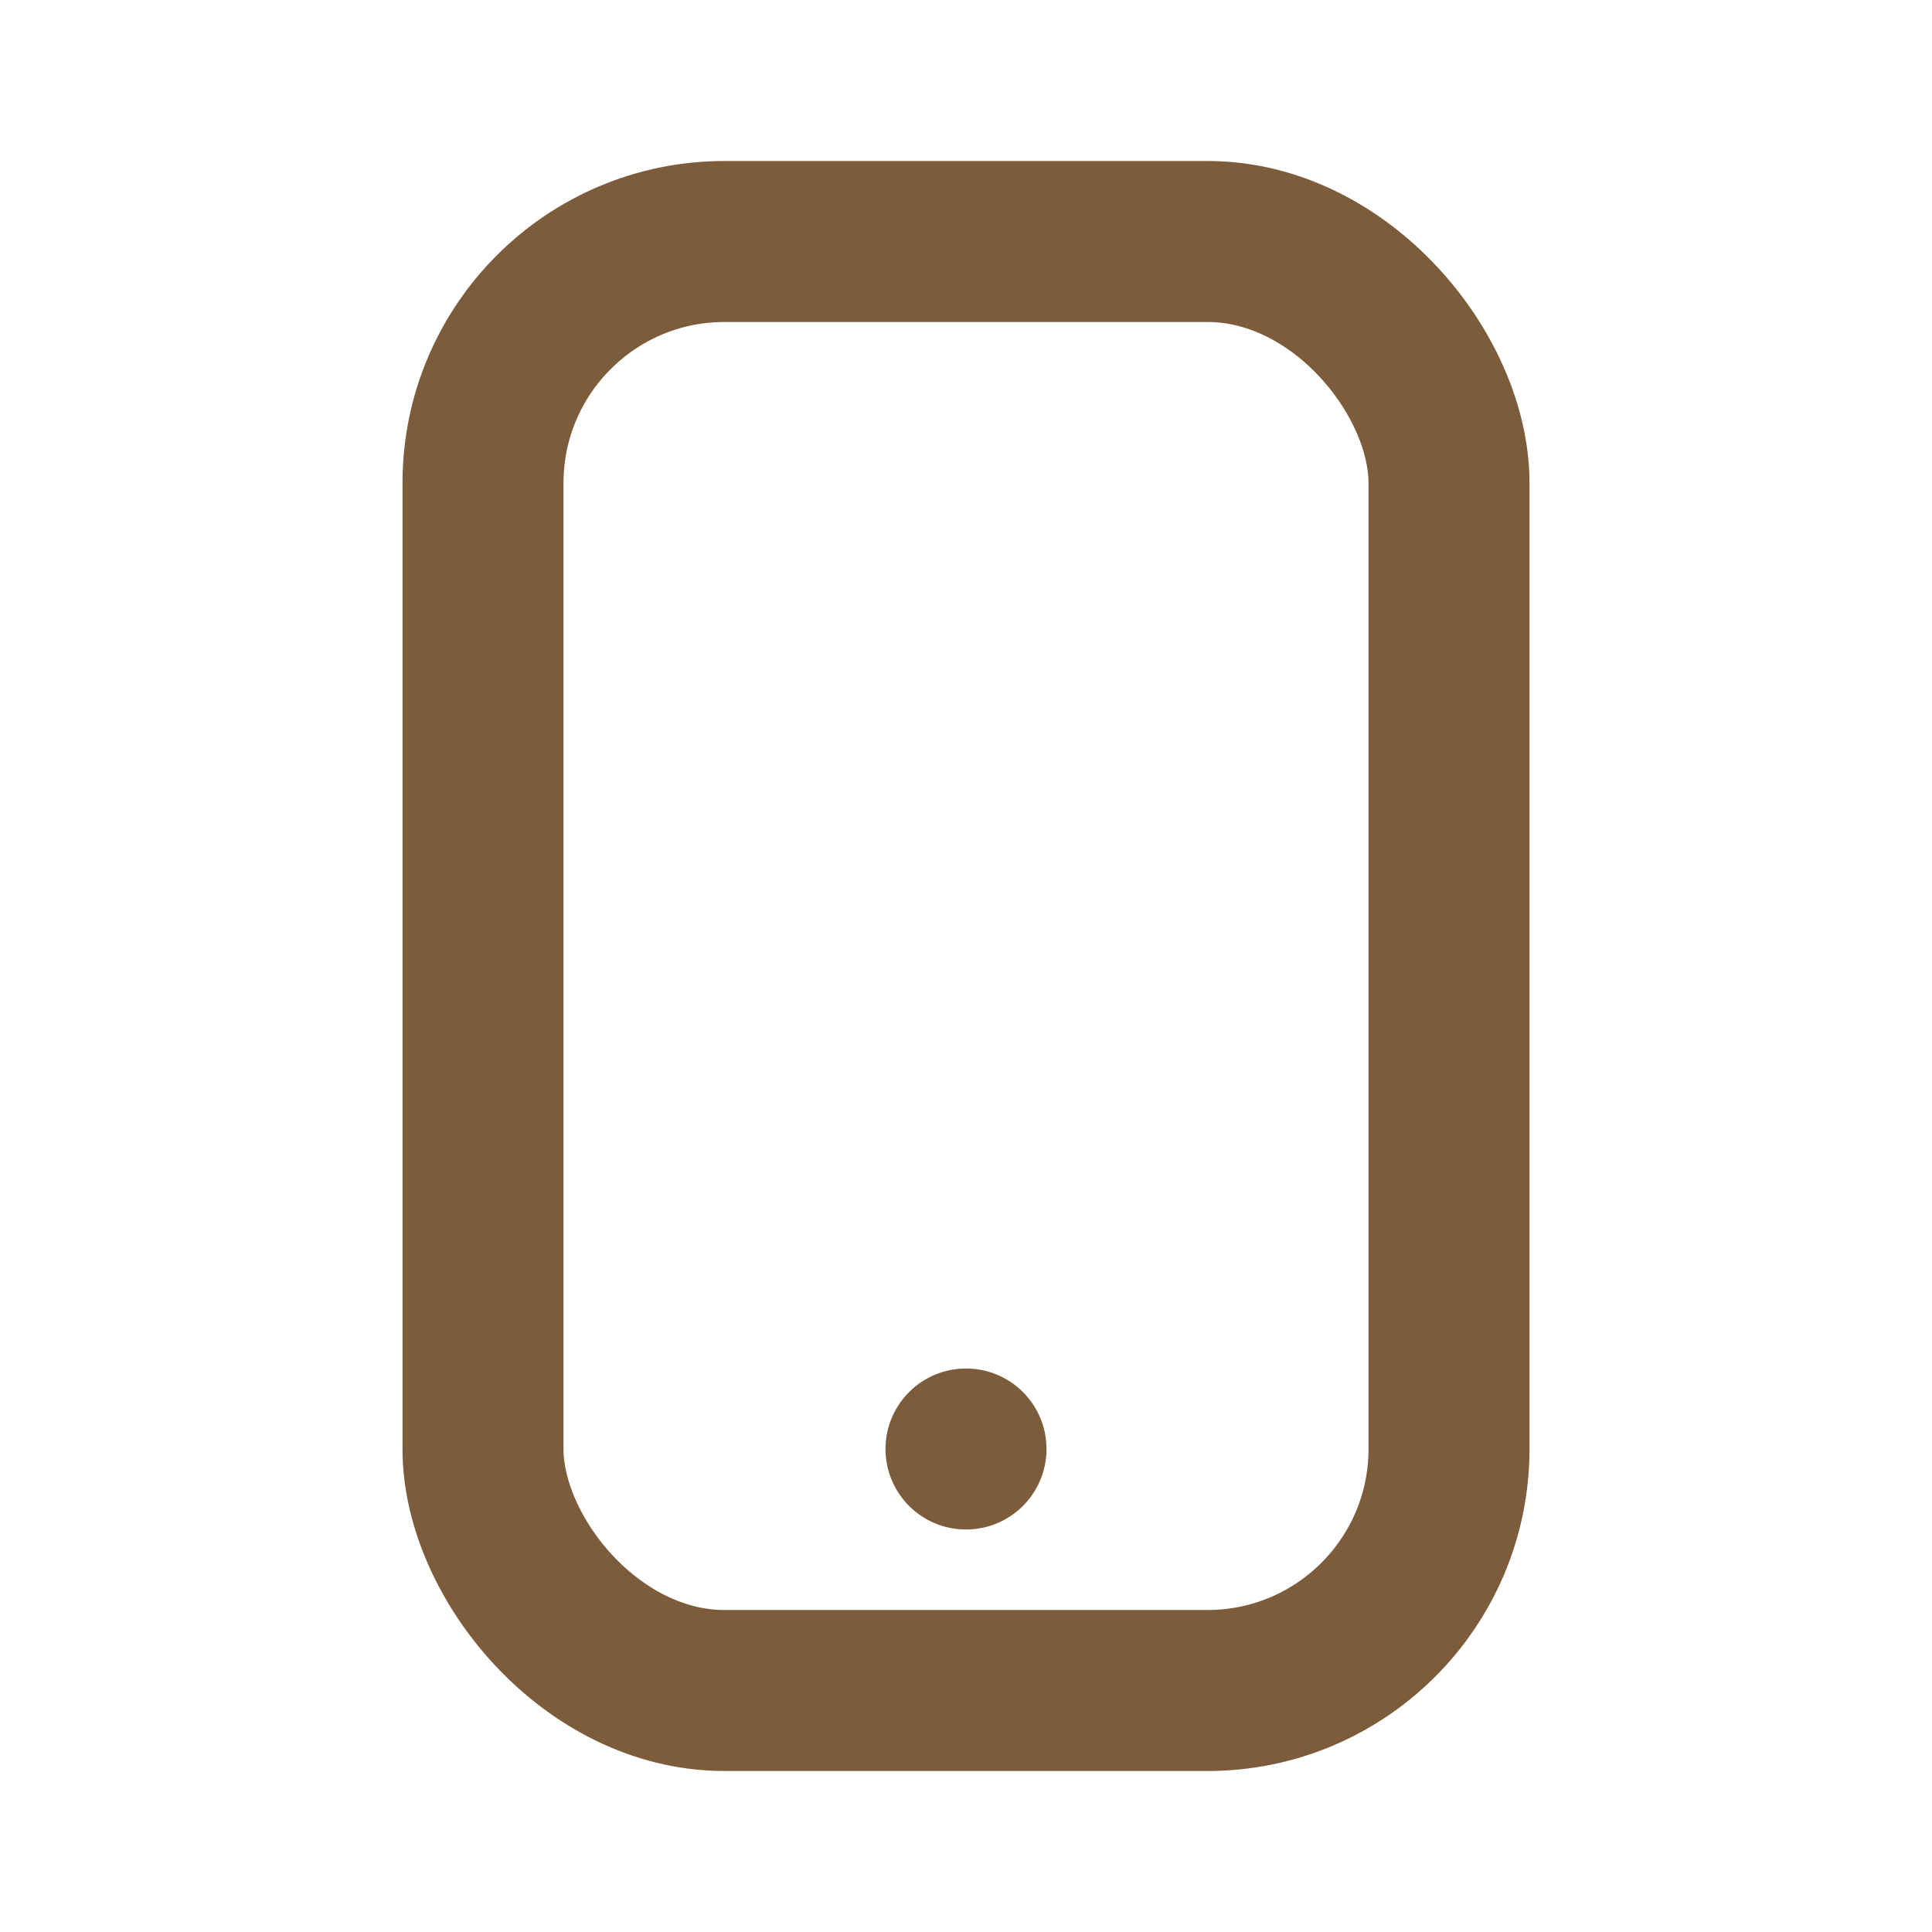 <?xml version="1.0" encoding="UTF-8"?>
<svg xmlns="http://www.w3.org/2000/svg" width="24" height="24" viewBox="0 0 24 24"><rect x="6" y="3" width="12" height="18" rx="3" fill="none" stroke="#7C5C3B" stroke-width="2"/><circle cx="12" cy="18" r="1" fill="#7C5C3B"/></svg>